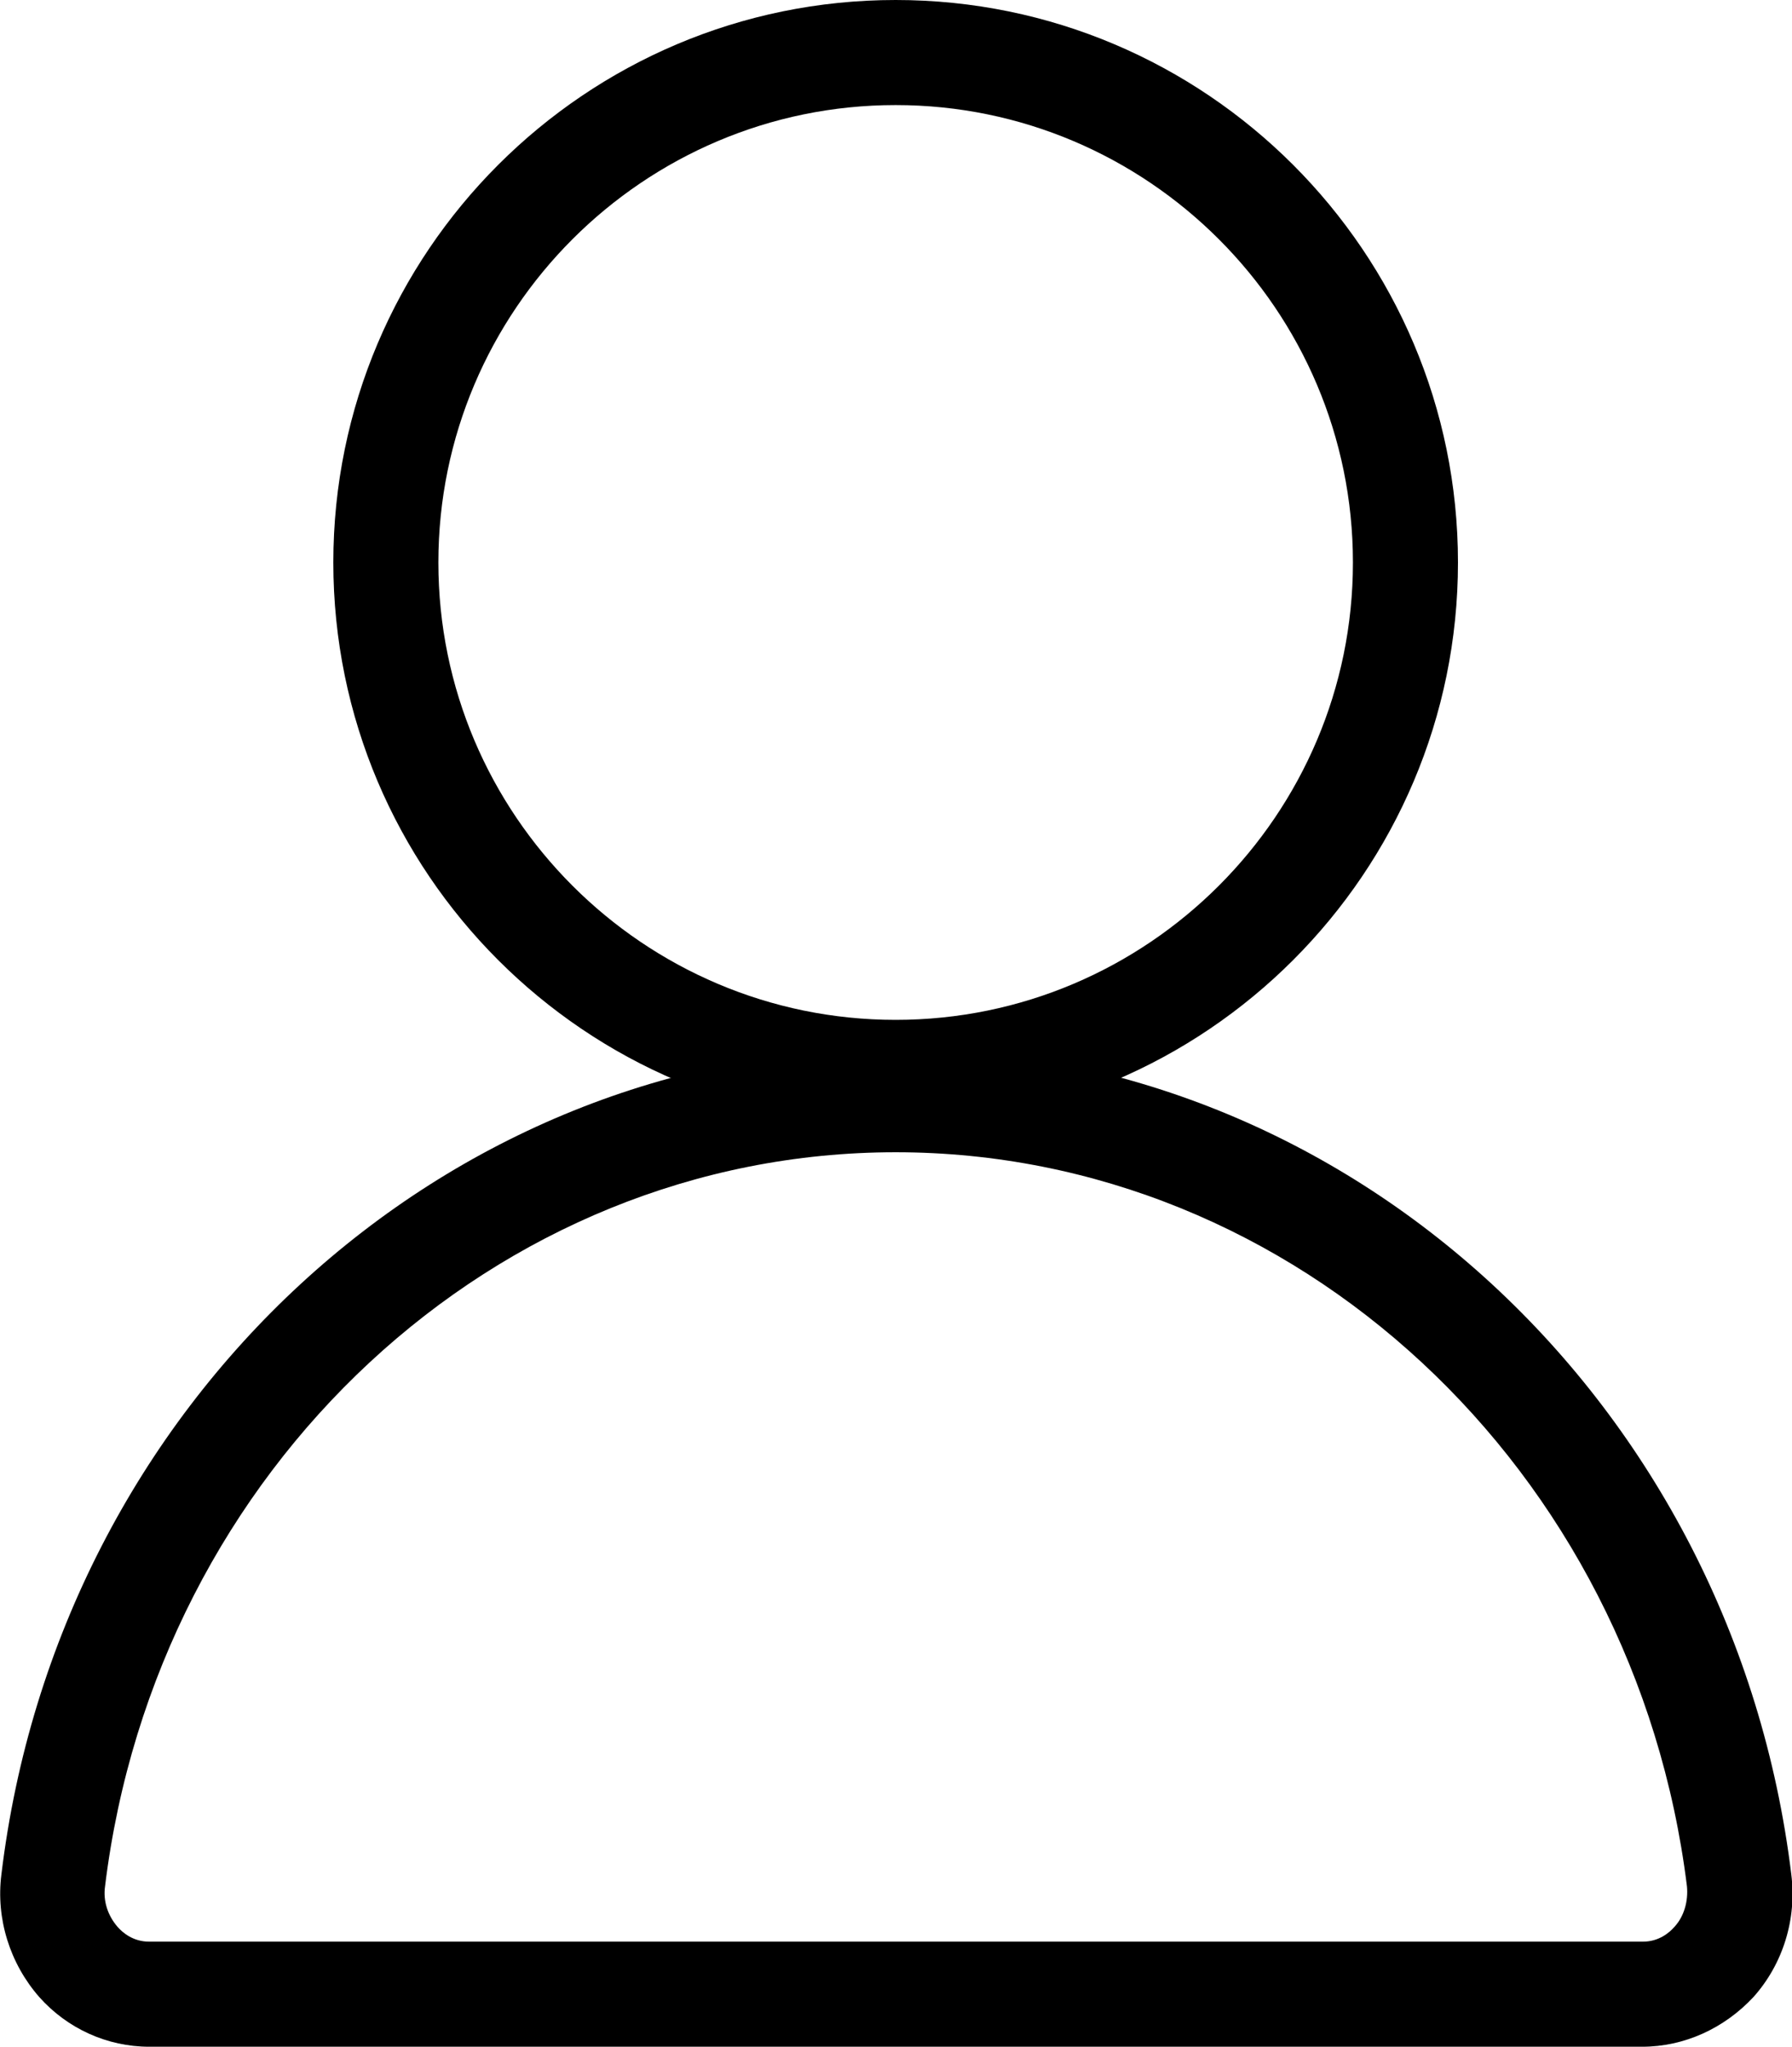 <?xml version="1.0" encoding="UTF-8"?>
<svg id="Layer_1" xmlns="http://www.w3.org/2000/svg" version="1.1" viewBox="0 0 255.9 292.2">
  <!-- Generator: Adobe Illustrator 29.5.0, SVG Export Plug-In . SVG Version: 2.1.0 Build 137)  -->
  <path d="M127.9,160.6c-44.3,0-80.3-36-80.3-80.3S83.6,0,127.9,0s80.3,36,80.3,80.3-36,80.3-80.3,80.3ZM127.9,15c-36,0-65.3,29.3-65.3,65.3s29.3,65.3,65.3,65.3,65.3-29.3,65.3-65.3S163.9,15,127.9,15Z"/>
  <path d="M234.5,292.2H21.3c-6,0-11.7-2.6-15.7-7.1-4.2-4.8-6.2-11.2-5.4-17.5,8.1-67.3,63.1-118,127.8-118s119.6,50.7,127.8,118c.8,6.4-1.2,12.8-5.4,17.5-4.2,4.5-9.9,7.1-15.9,7.1ZM127.9,164.5c-57.1,0-105.6,45.1-112.9,104.8-.3,2.1.4,4.2,1.8,5.8.7.8,2.2,2.1,4.5,2.1h213.3c2.3,0,3.8-1.3,4.5-2.1,1.4-1.5,2-3.7,1.8-5.8-7.4-59.7-55.9-104.8-113-104.8Z"/>
</svg>
